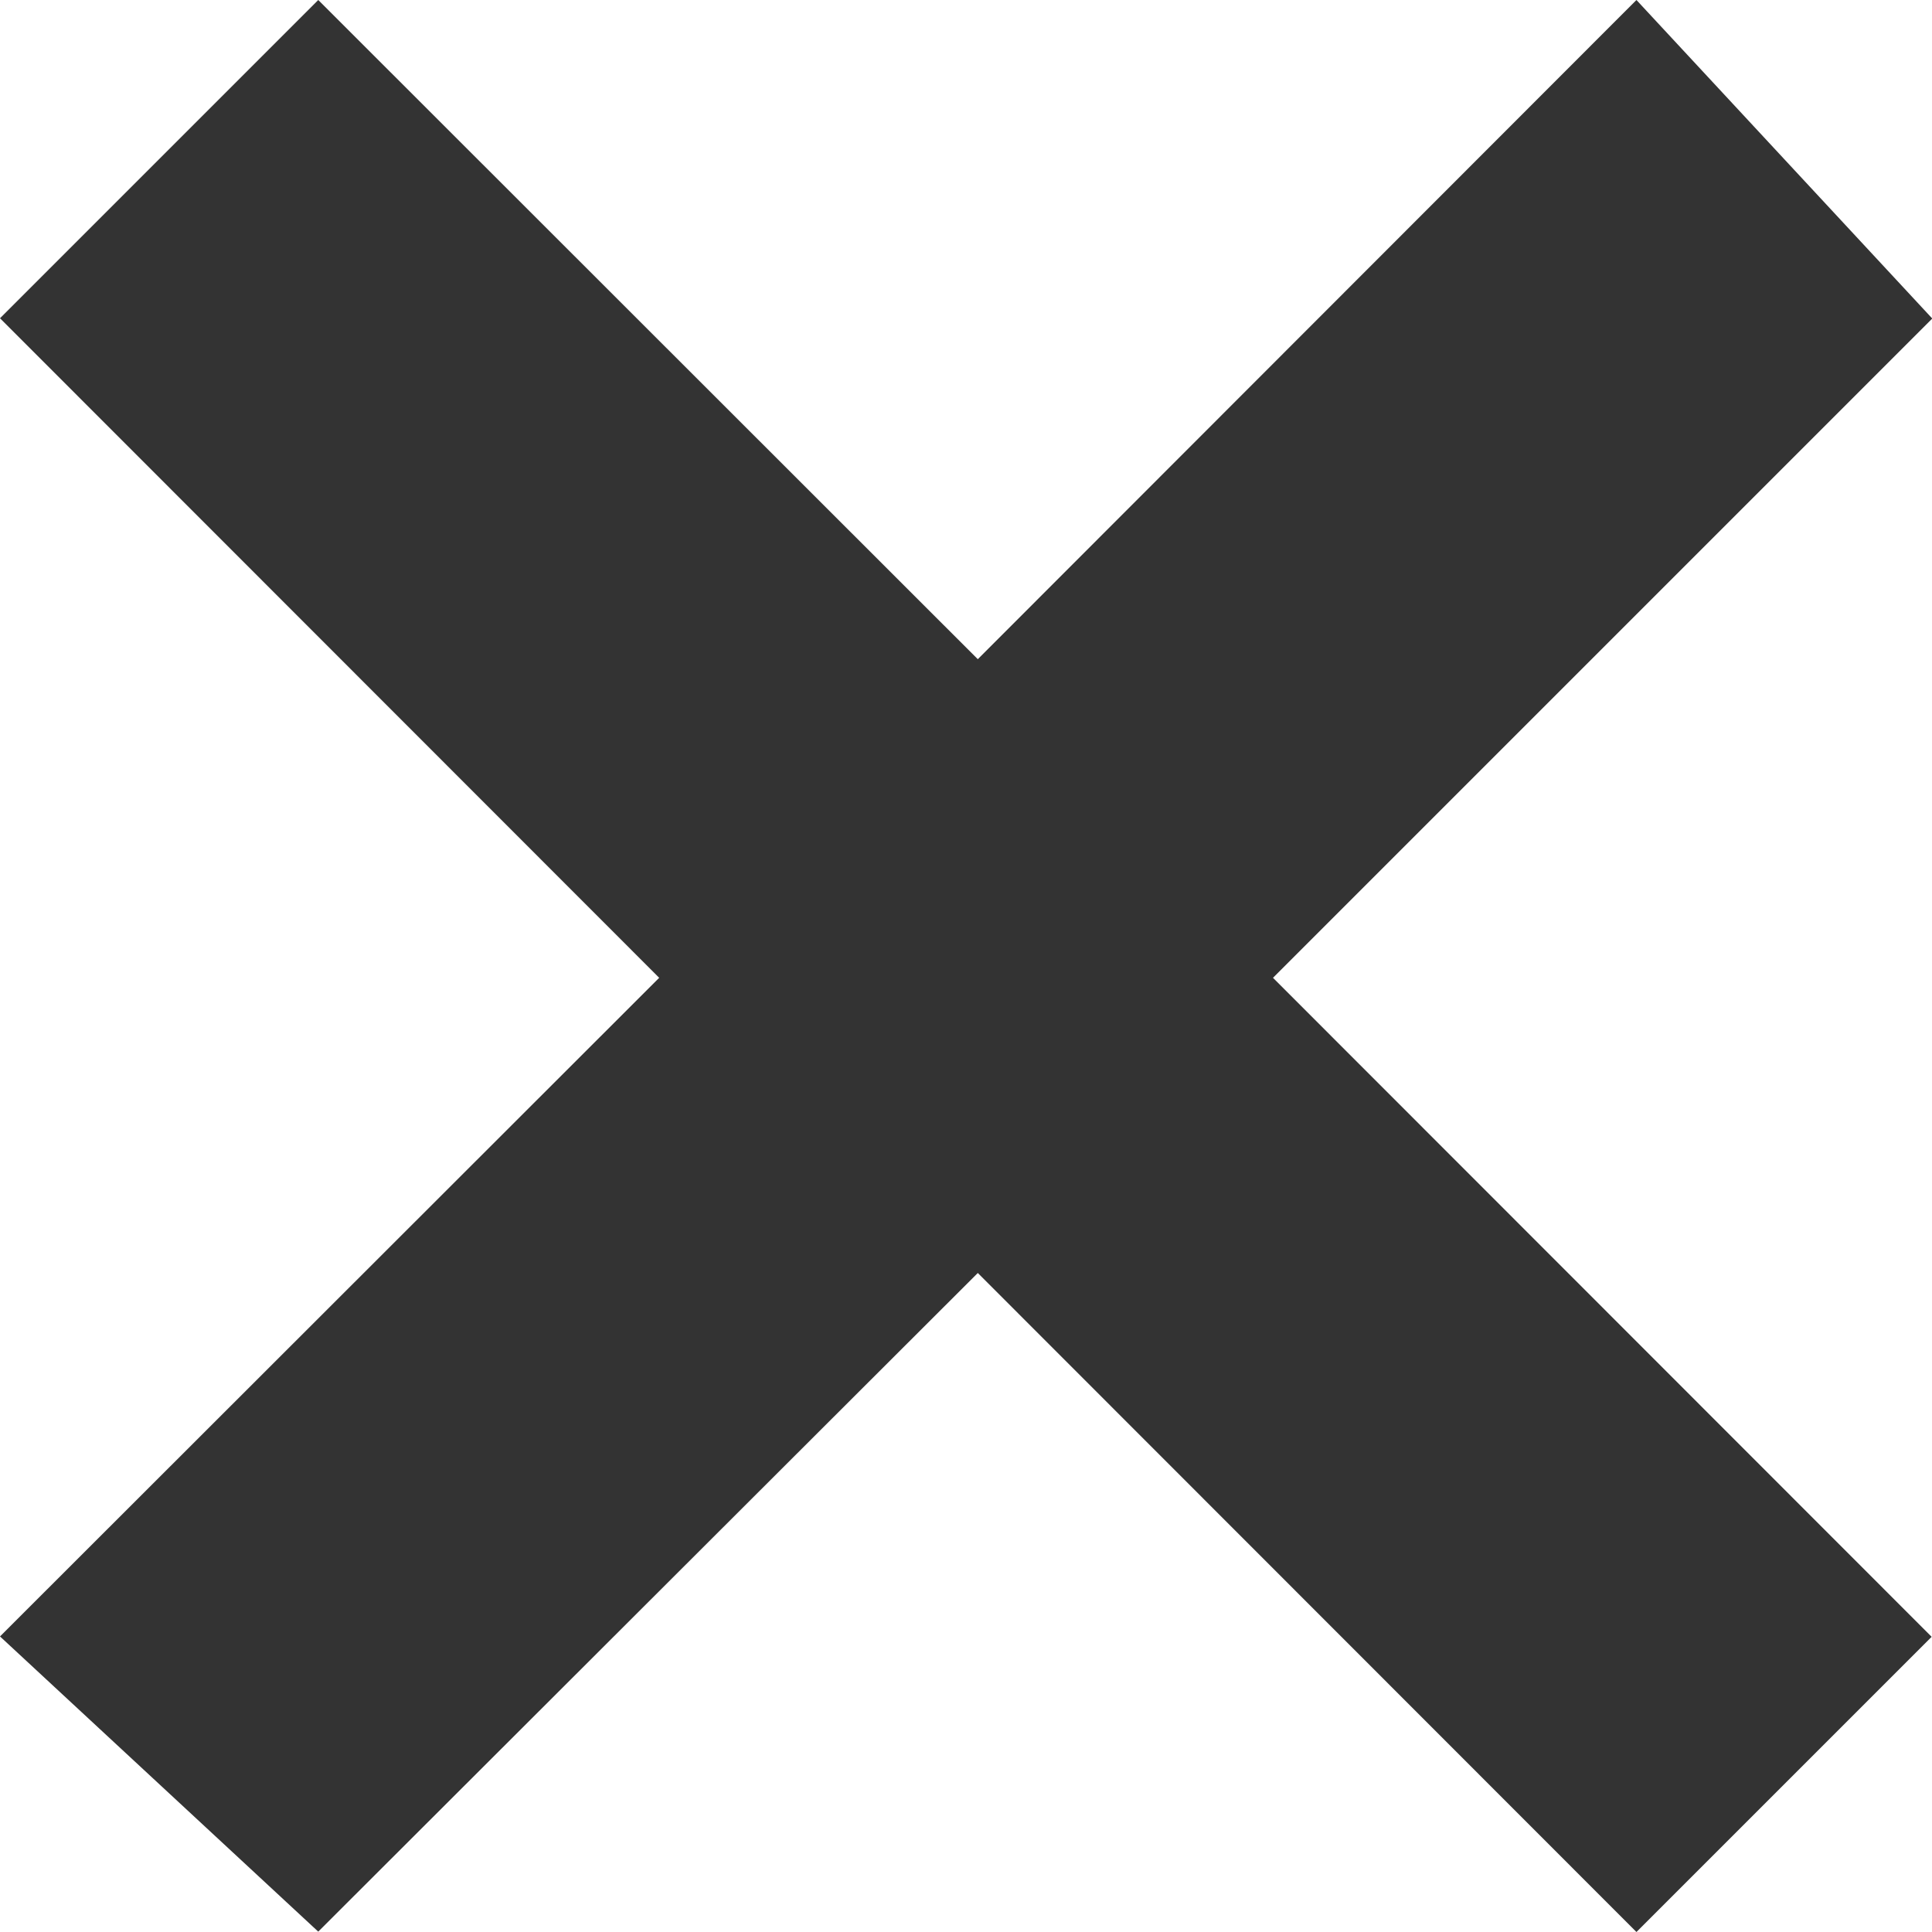 <svg xmlns="http://www.w3.org/2000/svg" width="10.472" height="10.472" viewBox="0 0 10.472 10.472">
  <path id="Tracé_1" data-name="Tracé 1" d="M10.472,1.725,8.87,0,5.3,3.573,1.725,0,0,1.725,3.573,5.3,0,8.87l1.725,1.6L5.3,6.9,8.87,10.472l1.6-1.6L6.9,5.3l3.573-3.573" fill="#333333"/>
</svg>
